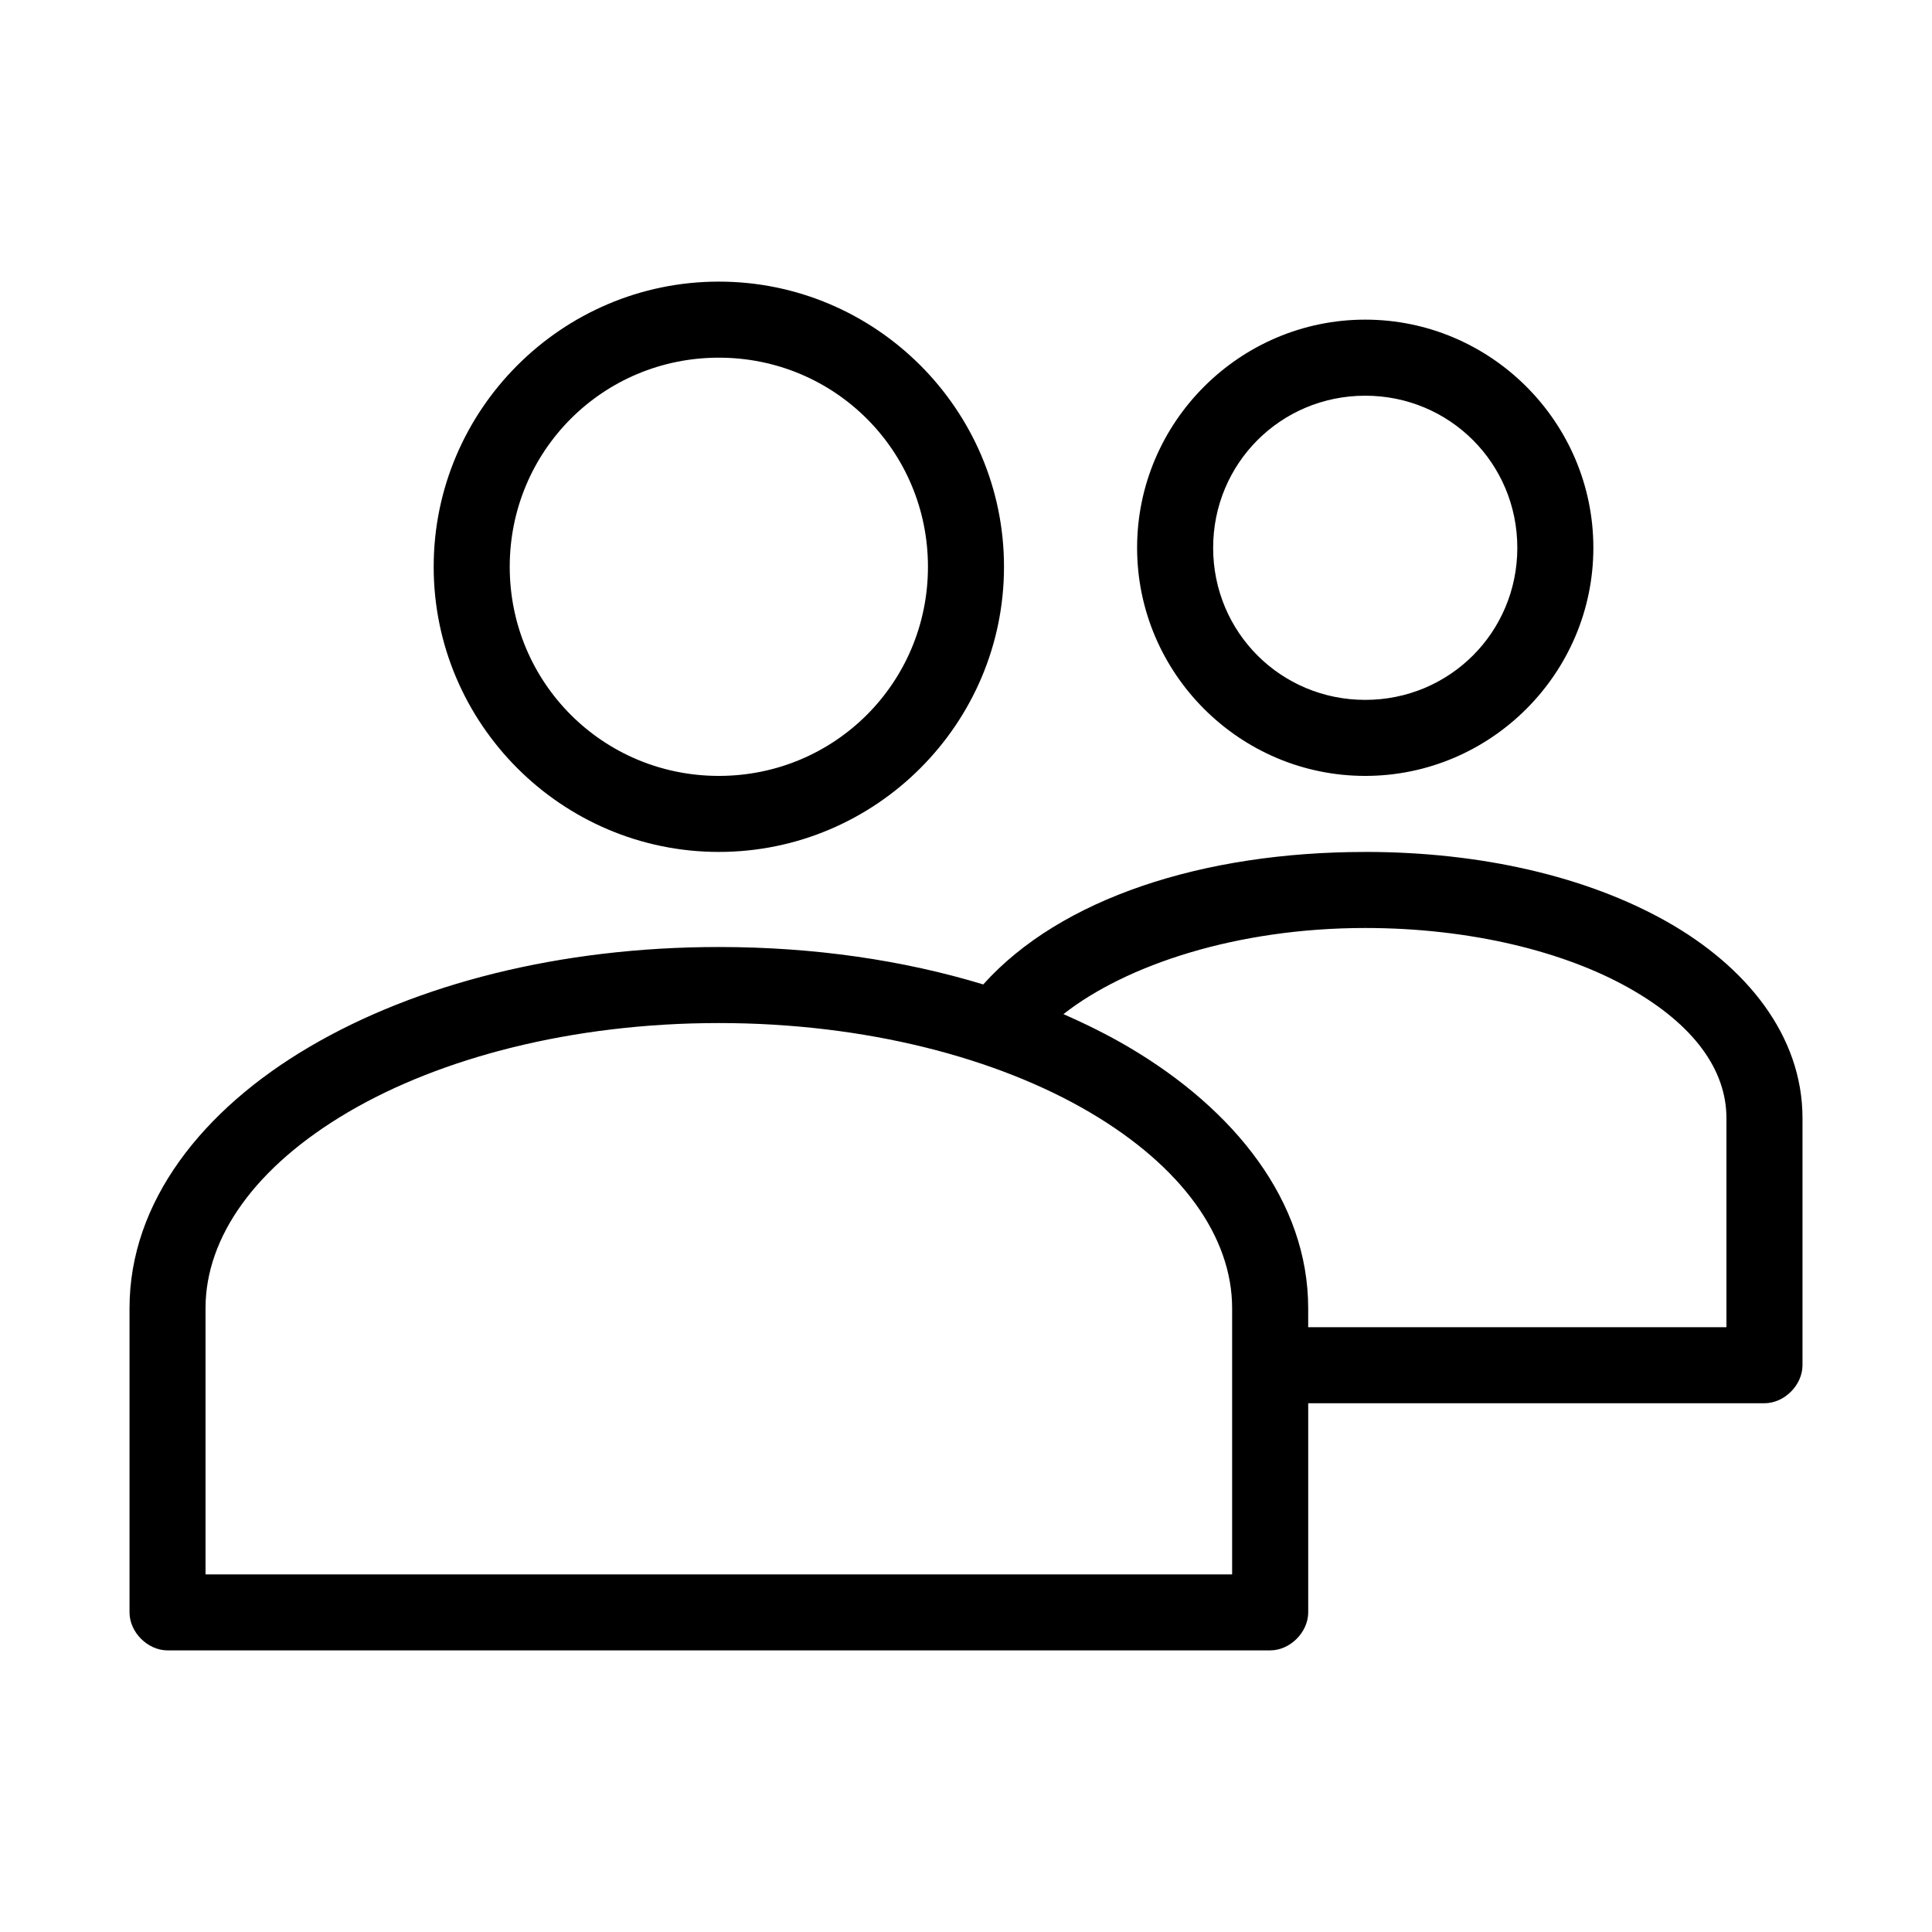 <?xml version="1.0" encoding="UTF-8"?>
<!-- The Best Svg Icon site in the world: iconSvg.co, Visit us! https://iconsvg.co -->
<svg fill="#000000" width="800px" height="800px" version="1.1" viewBox="144 144 512 512" xmlns="http://www.w3.org/2000/svg">
 <path d="m334.5 218.63c-41.617 0-75.57 33.953-75.57 75.57 0 41.617 33.953 75.57 75.57 75.57 41.617 0 75.57-33.953 75.57-75.57 0-41.617-33.953-75.57-75.57-75.57zm171.3 10.078c-33.27 0-60.457 27.188-60.457 60.457 0 33.27 27.188 60.457 60.457 60.457s60.457-27.188 60.457-60.457c0-33.27-27.188-60.457-60.457-60.457zm-171.3 10.078c30.727 0 55.418 24.691 55.418 55.418s-24.691 55.418-55.418 55.418c-30.727 0-55.418-24.691-55.418-55.418s24.691-55.418 55.418-55.418zm171.3 10.078c22.379 0 40.305 17.926 40.305 40.305 0 22.379-17.926 40.305-40.305 40.305-22.379 0-40.305-17.926-40.305-40.305 0-22.379 17.926-40.305 40.305-40.305zm0 120.91c-42.969 0-80.75 12.27-101.23 35.109-21.121-6.418-44.824-9.918-70.062-9.918-42.07 0-80.137 9.797-108.48 26.449-28.34 16.645-47.703 41.055-47.703 69.266v80.609c0 5.277 4.801 10.074 10.078 10.078h292.21c5.277 0 10.074-4.801 10.078-10.078v-55.418h120.91c5.277 0 10.074-4.801 10.078-10.078v-65.496c0-21.93-14.965-40.23-36.055-52.113-21.098-11.879-49.051-18.418-79.832-18.418zm0 20.152c27.832 0 52.746 6.238 69.902 15.902 17.156 9.664 25.82 21.676 25.82 34.48v55.418h-110.84v-5.039c0-28.211-19.367-52.621-47.703-69.273-5.359-3.148-11.141-6.019-17.16-8.66 16.672-13.078 46.004-22.828 79.98-22.828zm-171.3 25.191c38.875 0 73.766 9.23 98.242 23.617 24.48 14.387 37.785 33.027 37.785 51.957v70.535h-272.06v-70.535c0-18.926 13.309-37.57 37.785-51.957 24.48-14.387 59.371-23.617 98.242-23.617z"/>
</svg>